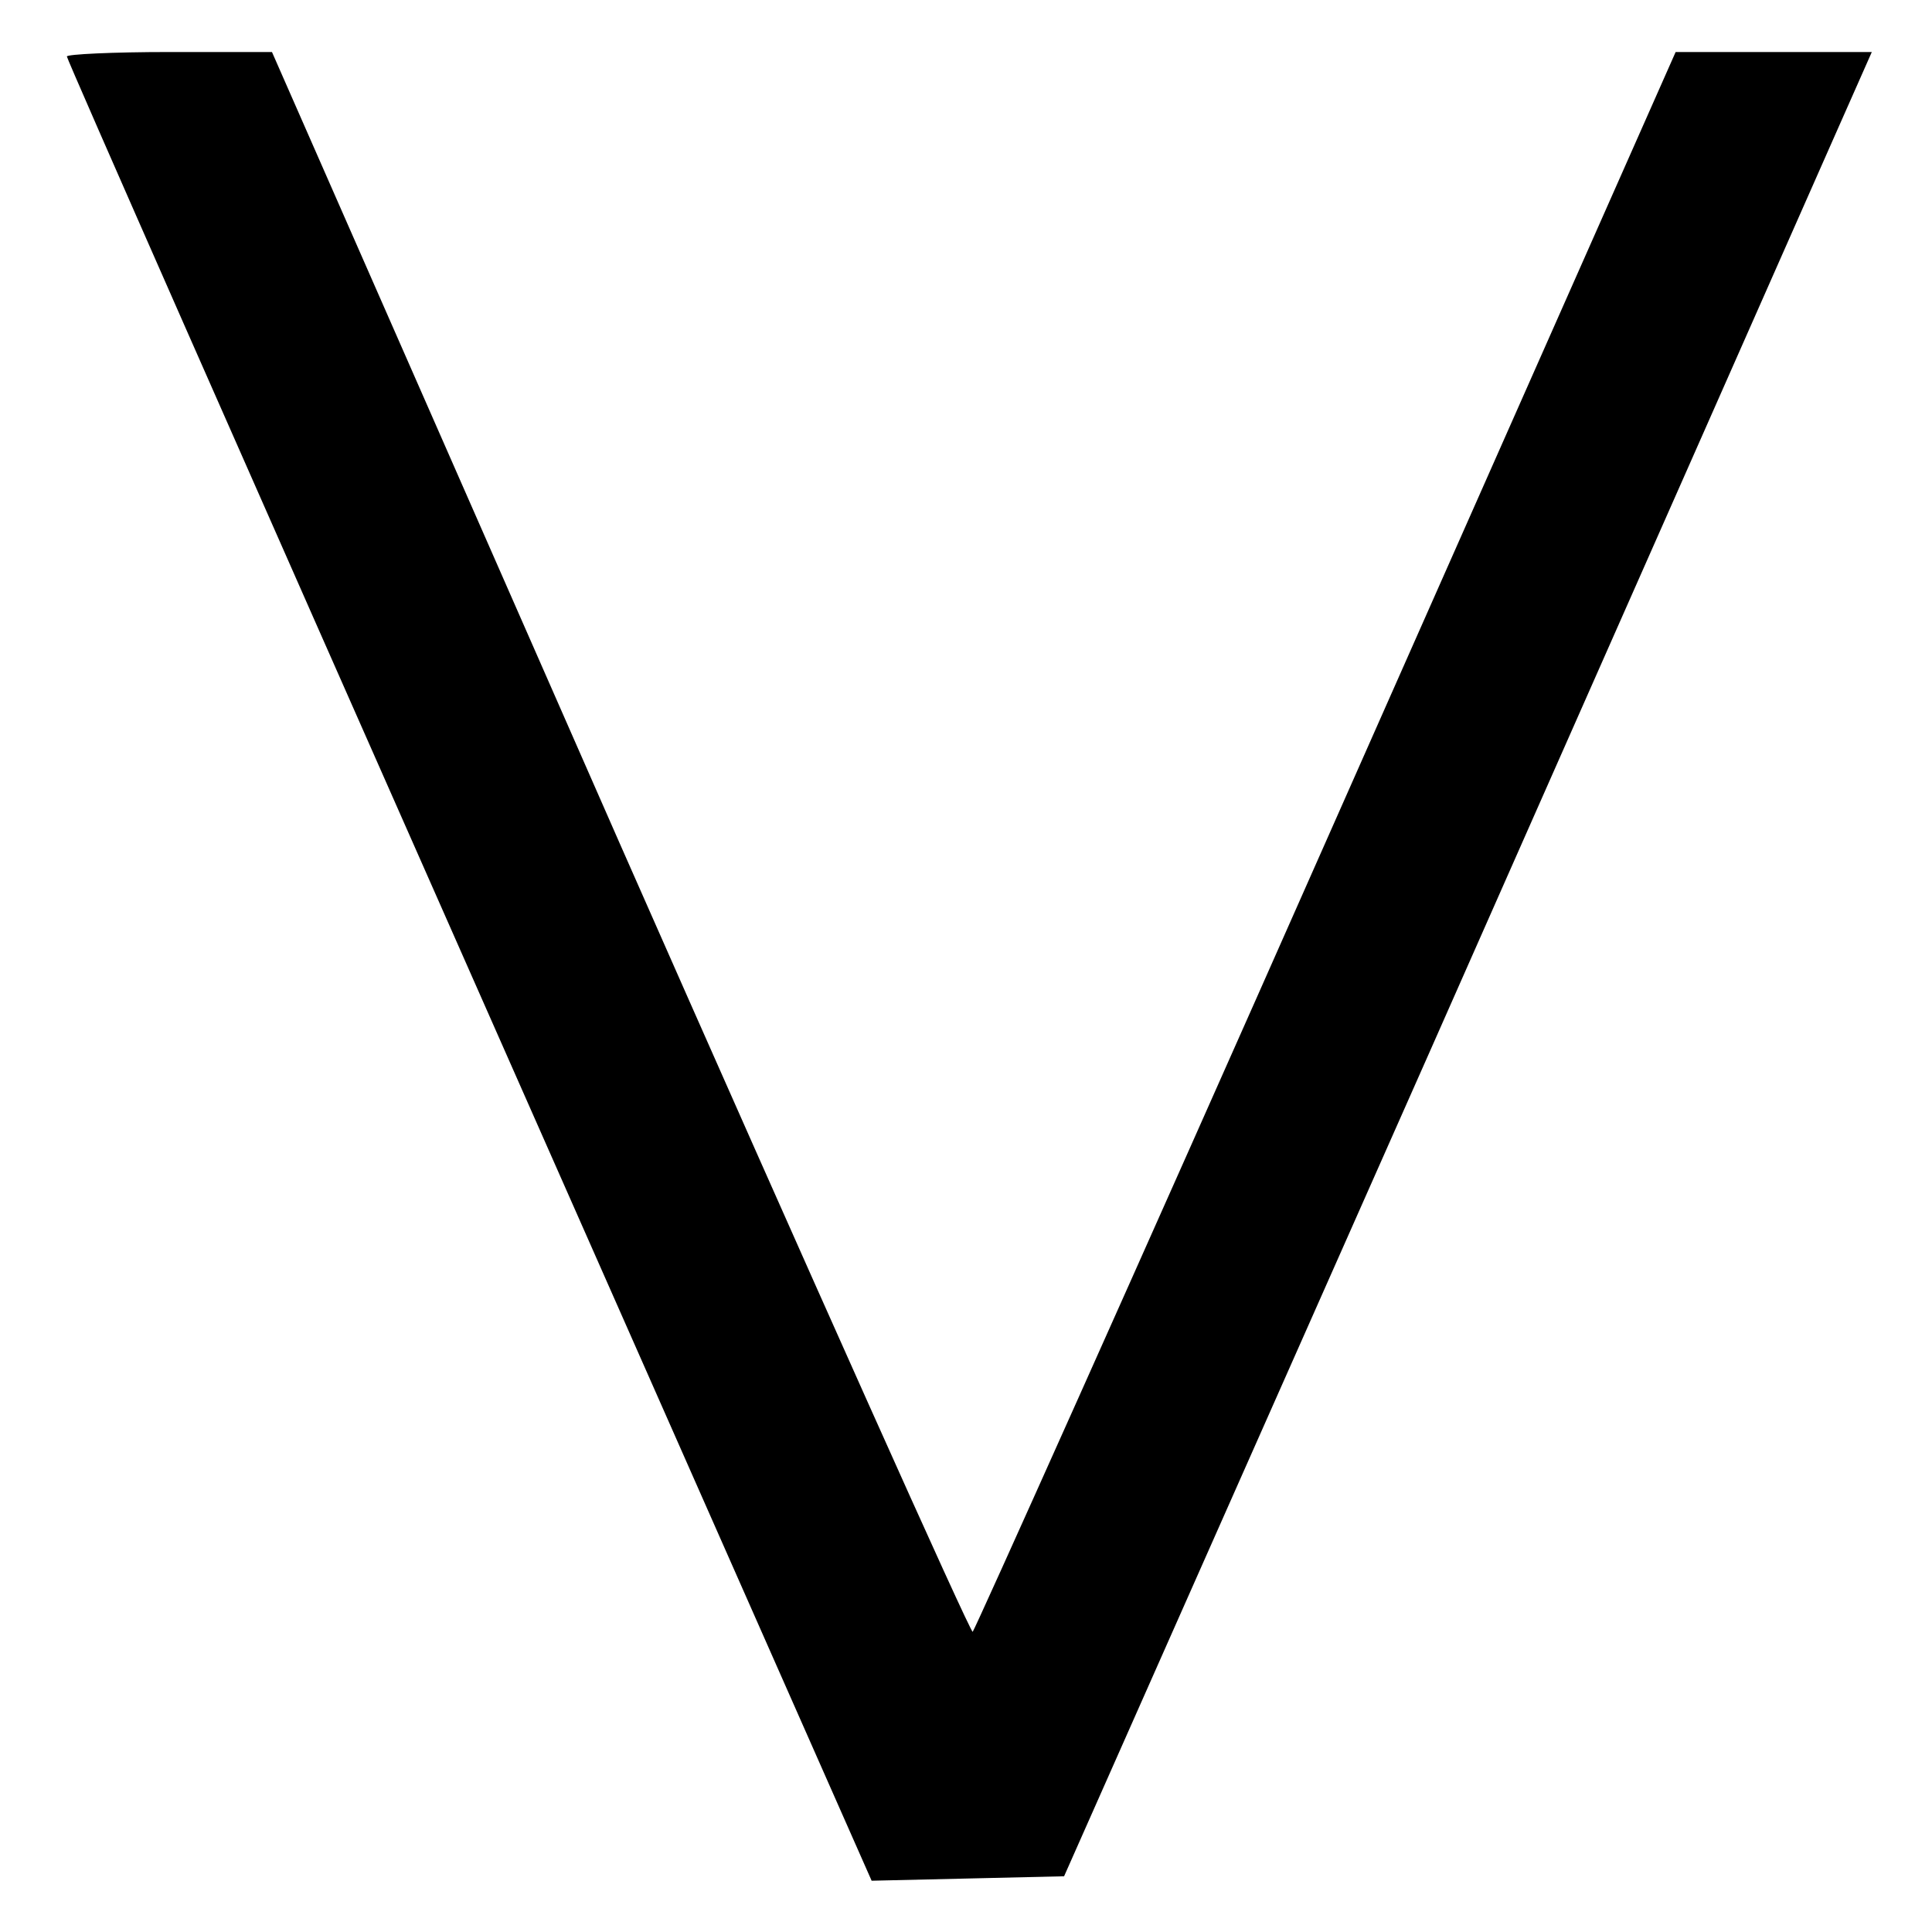 <?xml version="1.0" standalone="no"?>
<!DOCTYPE svg PUBLIC "-//W3C//DTD SVG 20010904//EN"
 "http://www.w3.org/TR/2001/REC-SVG-20010904/DTD/svg10.dtd">
<svg version="1.0" xmlns="http://www.w3.org/2000/svg"
 width="260pt" height="260pt" viewBox="0 0 260 260"
 preserveAspectRatio="xMidYMid meet">
<g transform="translate(0,260) scale(0.1,-0.1)"
fill="#000000" stroke="none">
<path d="M90 2524 c0 -4 244 -557 542 -1231 l541 -1224 130 3 129 3 490 1105
c269 608 513 1160 543 1228 l54 122 -132 0 -132 0 -470 -1061 c-258 -583 -473
-1062 -476 -1065 -3 -2 -217 476 -475 1061 l-468 1065 -138 0 c-76 0 -138 -3
-138 -6z"/>
</g>
</svg>
